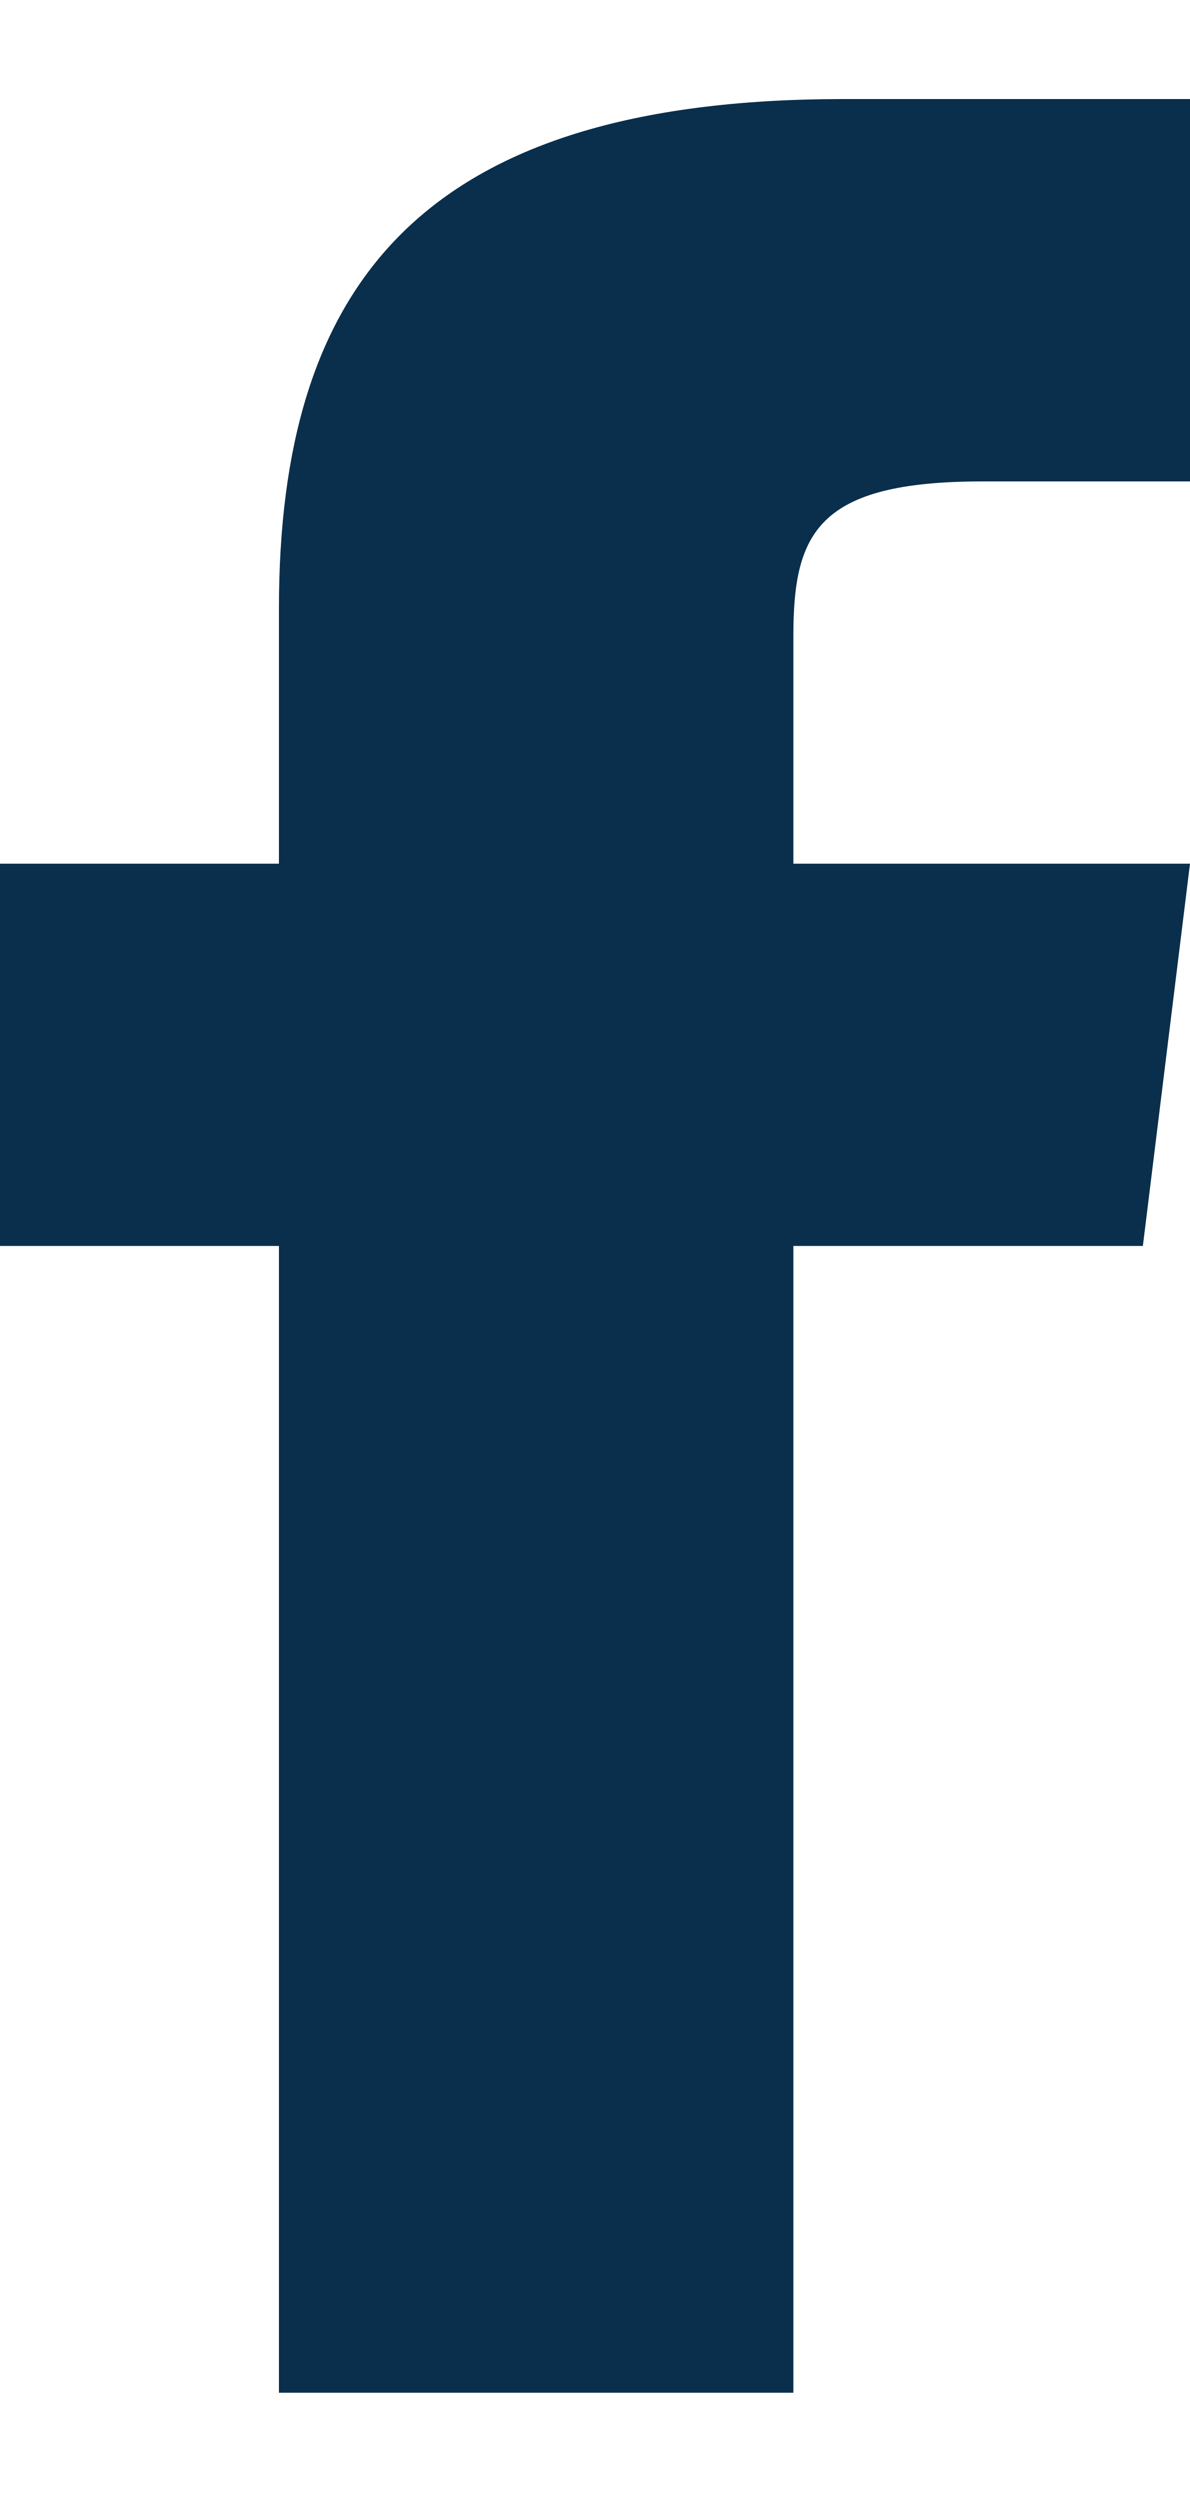 <svg width="10px" height="21px" viewBox="0 0 10 21" version="1.1" xmlns="http://www.w3.org/2000/svg" xmlns:xlink="http://www.w3.org/1999/xlink">
    <g stroke="none" stroke-width="1" fill="none" fill-rule="evenodd">
        <g transform="translate(-770, -4547)" fill="#0A2F4C" fill-rule="nonzero">
            <g transform="translate(0, 4044)">
                <g transform="translate(770, 502.869)">
                    <path d="M6.667,7.386 L6.667,5.474 C6.667,4.611 6.865,4.175 8.255,4.175 L10,4.175 L10,0.963 L7.089,0.963 C3.521,0.963 2.344,2.539 2.344,5.243 L2.344,7.386 L0,7.386 L0,10.597 L2.344,10.597 L2.344,20.23 L6.667,20.23 L6.667,10.597 L9.604,10.597 L10,7.386 L6.667,7.386 Z"></path>
                </g>
            </g>
        </g>
    </g>
</svg>
